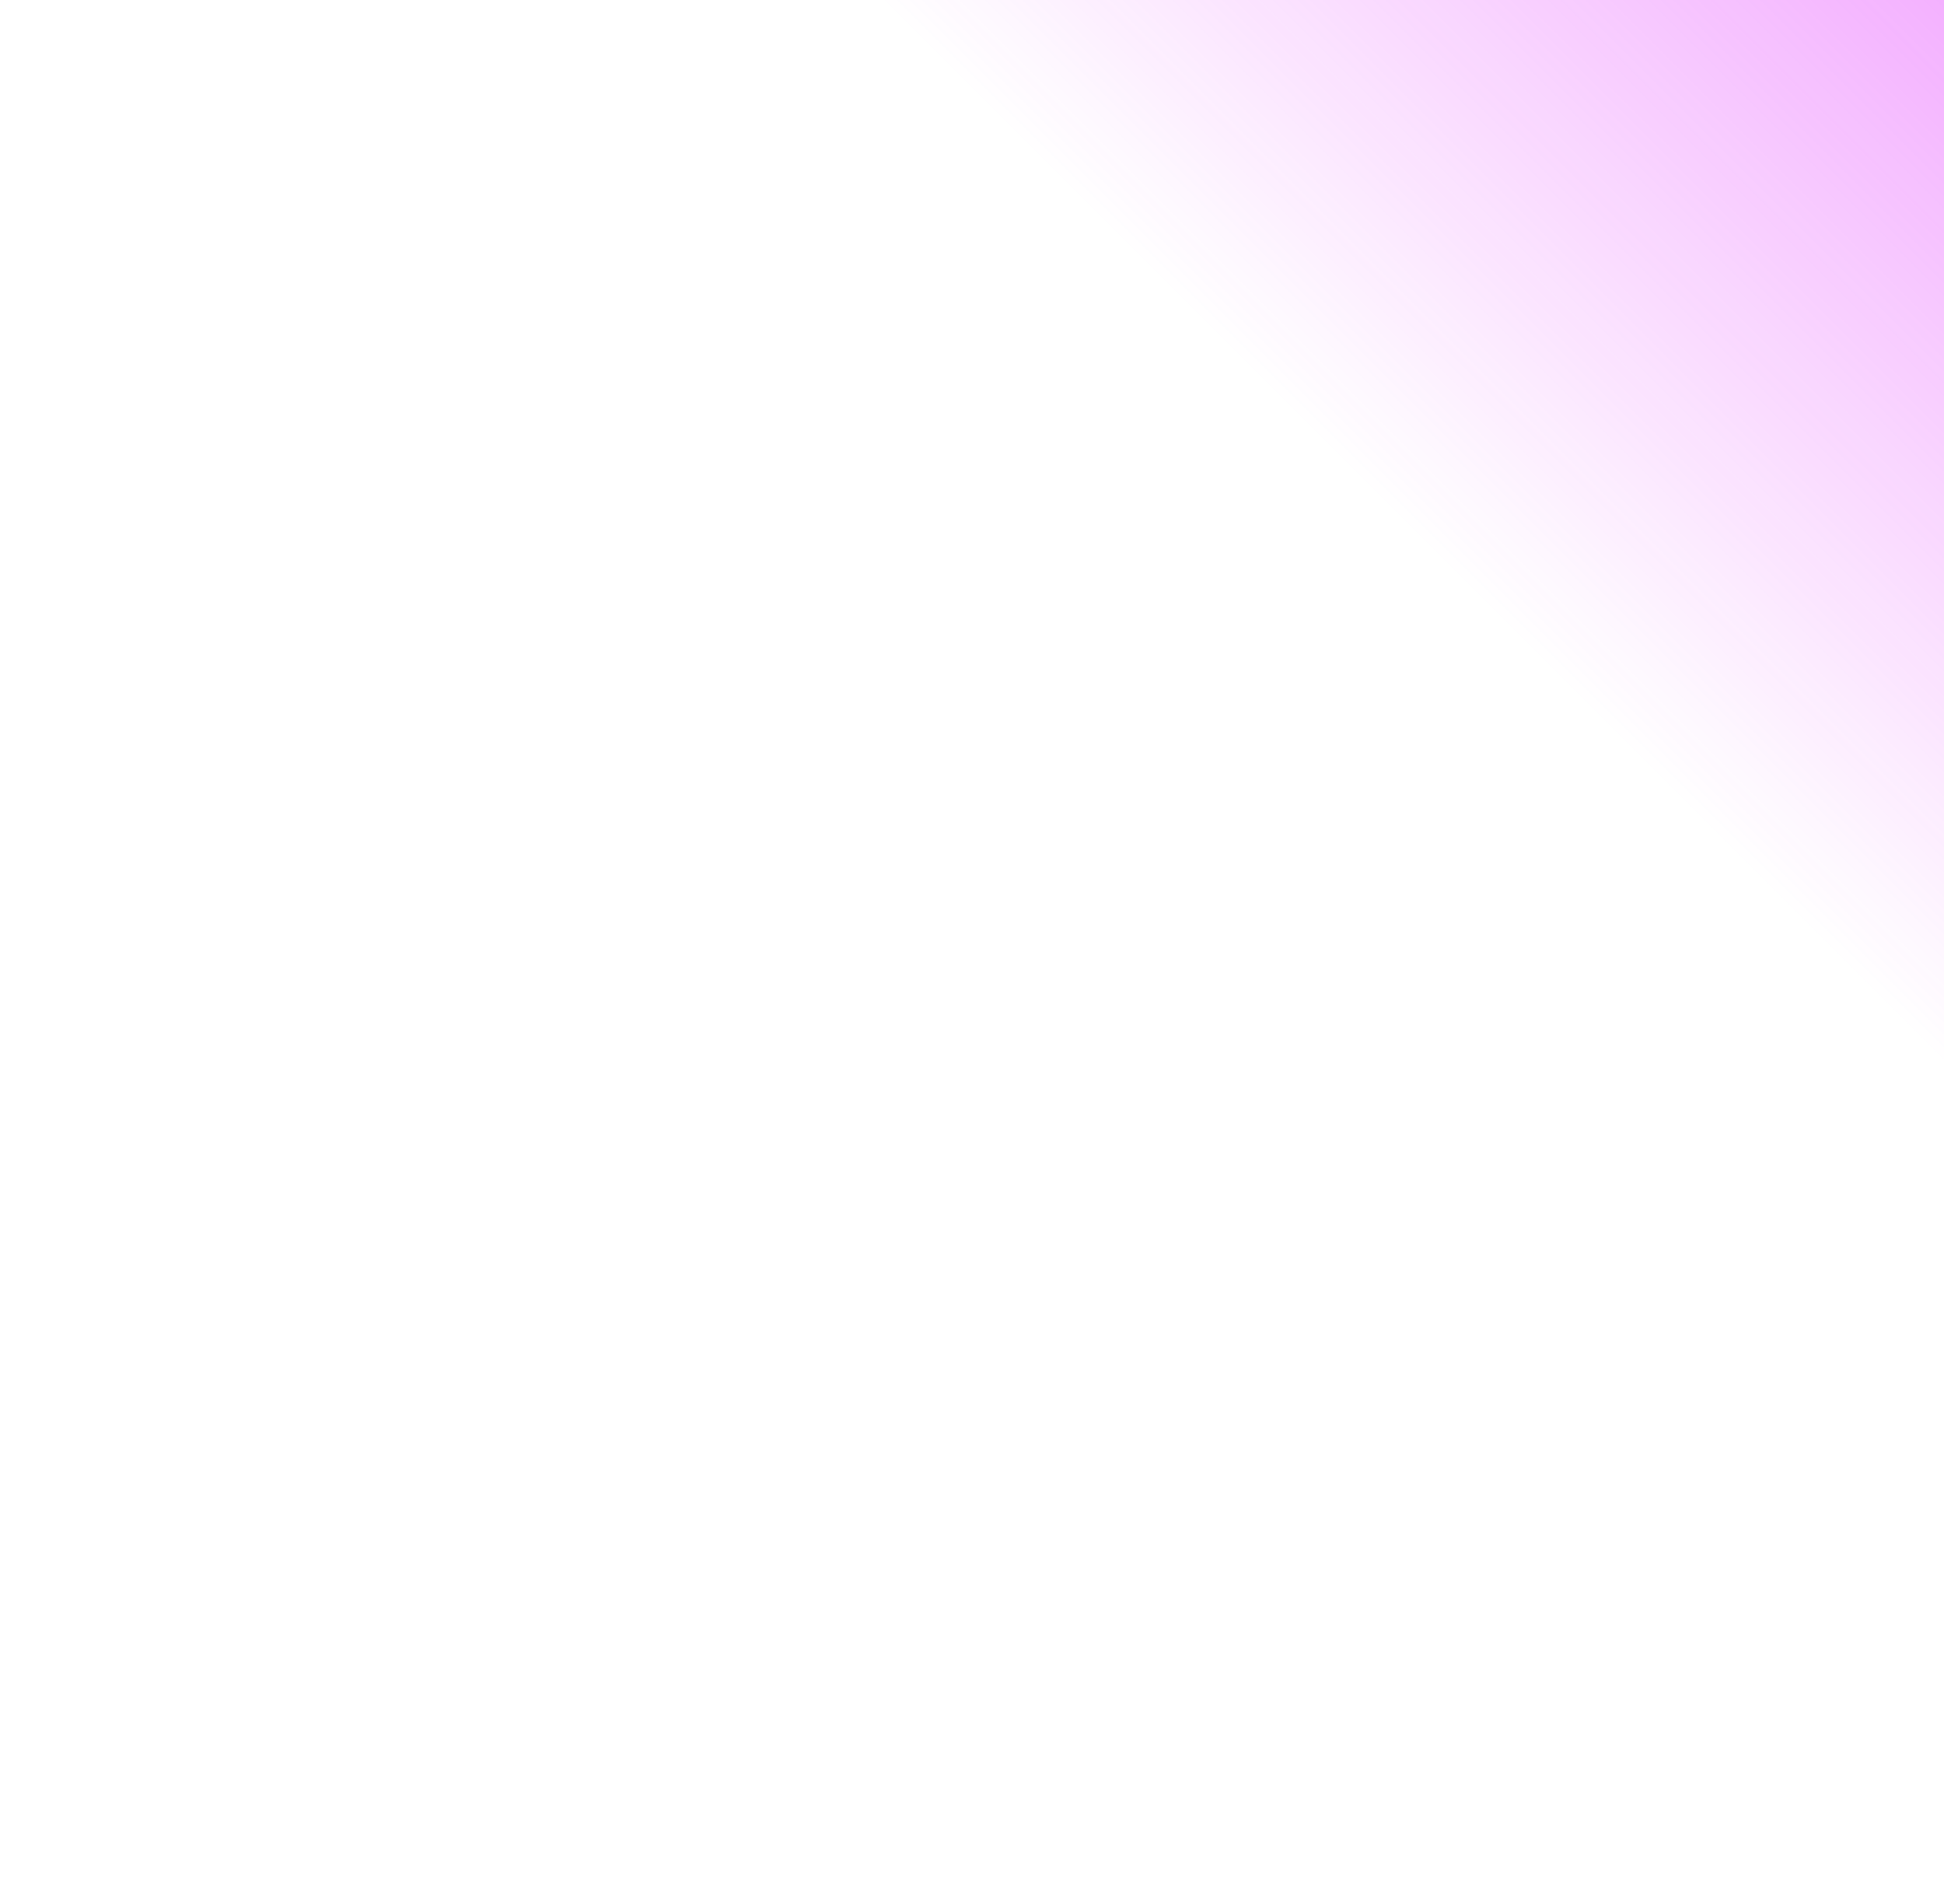 <?xml version="1.0" encoding="UTF-8"?>
<svg id="_Шар_1" xmlns="http://www.w3.org/2000/svg" version="1.1" xmlns:xlink="http://www.w3.org/1999/xlink" viewBox="0 0 526 515">
  <!-- Generator: Adobe Illustrator 29.1.0, SVG Export Plug-In . SVG Version: 2.1.0 Build 142)  -->
  <defs>
    <style>
      .st0 {
        fill: url(#_Градієнт_без_назви_24);
      }
    </style>
    <linearGradient id="_Градієнт_без_назви_24" data-name="Градієнт без назви 24" x1="808.1" y1="-709.1" x2="376.3" y2="-277.3" gradientTransform="translate(0 416)" gradientUnits="userSpaceOnUse">
      <stop offset="0" stop-color="#dd15ff"/>
      <stop offset="1" stop-color="#dd15ff" stop-opacity="0"/>
    </linearGradient>
  </defs>
  <path class="st0" d="M808.1-293.1l-138.7,777.9L30.2-154.4l777.9-138.7h0Z"/>
</svg>